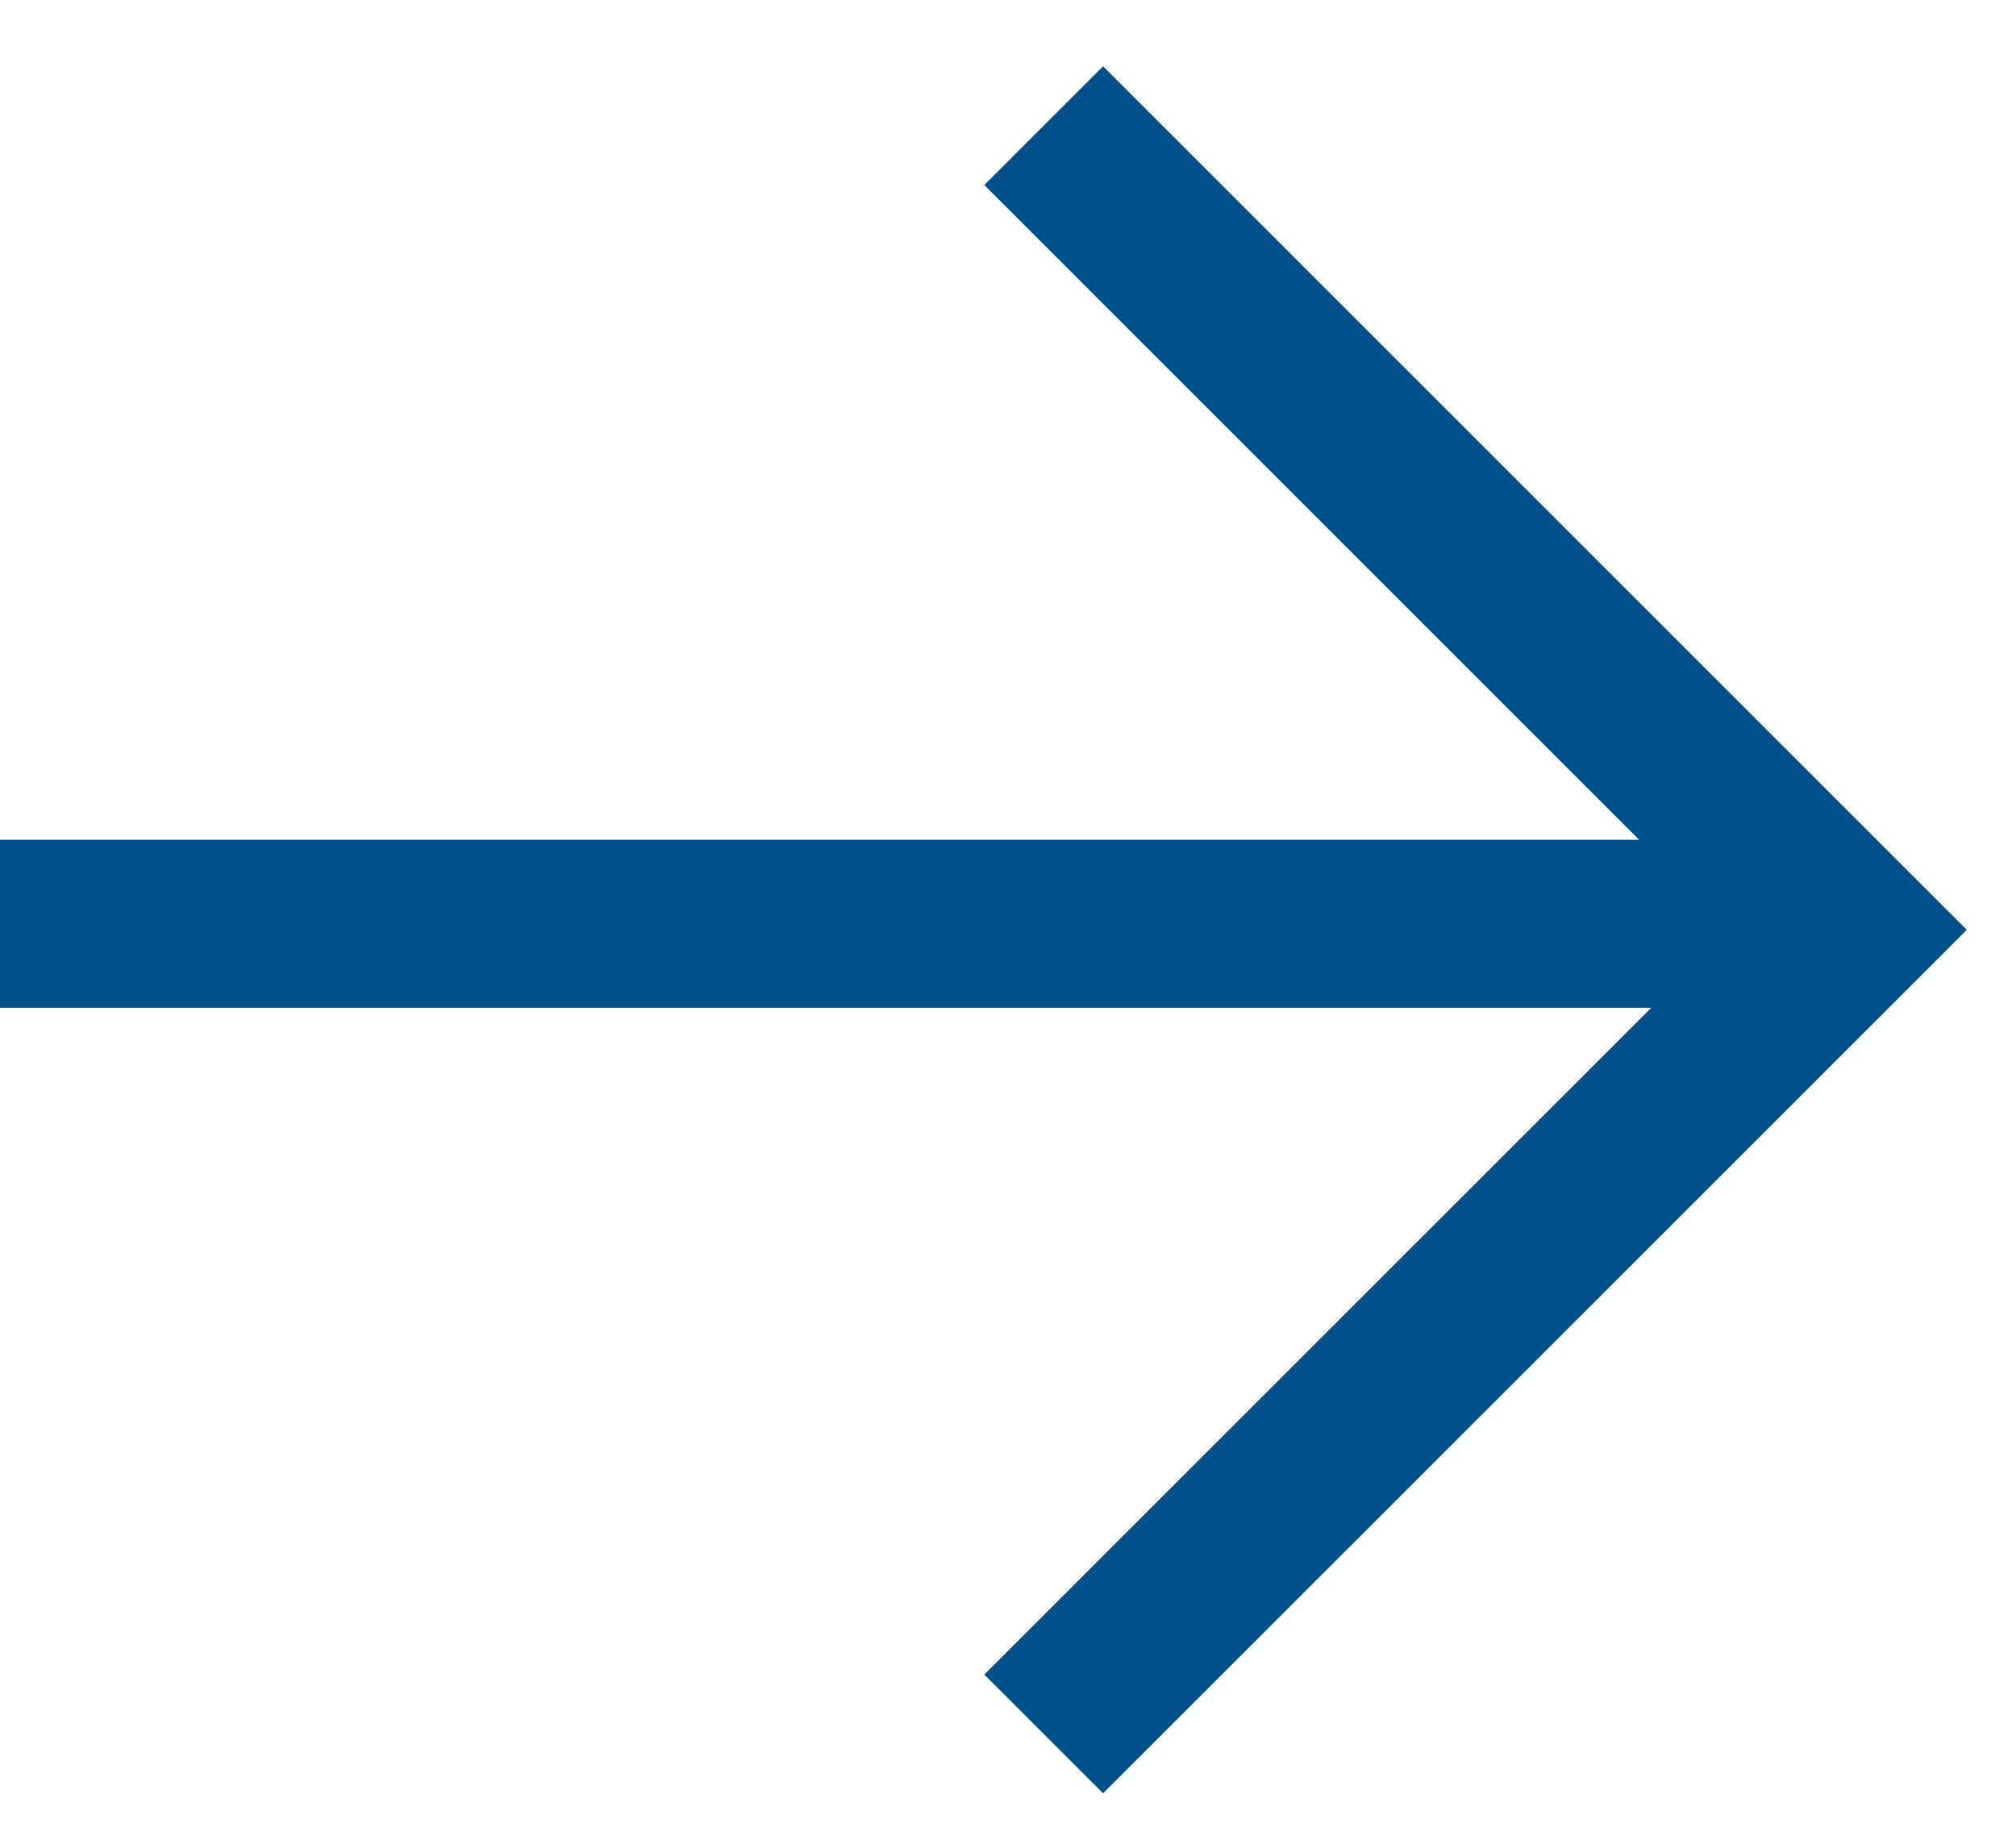 <svg width="24" height="22" viewBox="0 0 24 22" fill="none" xmlns="http://www.w3.org/2000/svg">
<path d="M12.425 1.496L22 11.071L12.425 20.645" stroke="#00508C" stroke-width="2"/>
<path d="M22 10.999H0" stroke="#00508C" stroke-width="2"/>
</svg>
